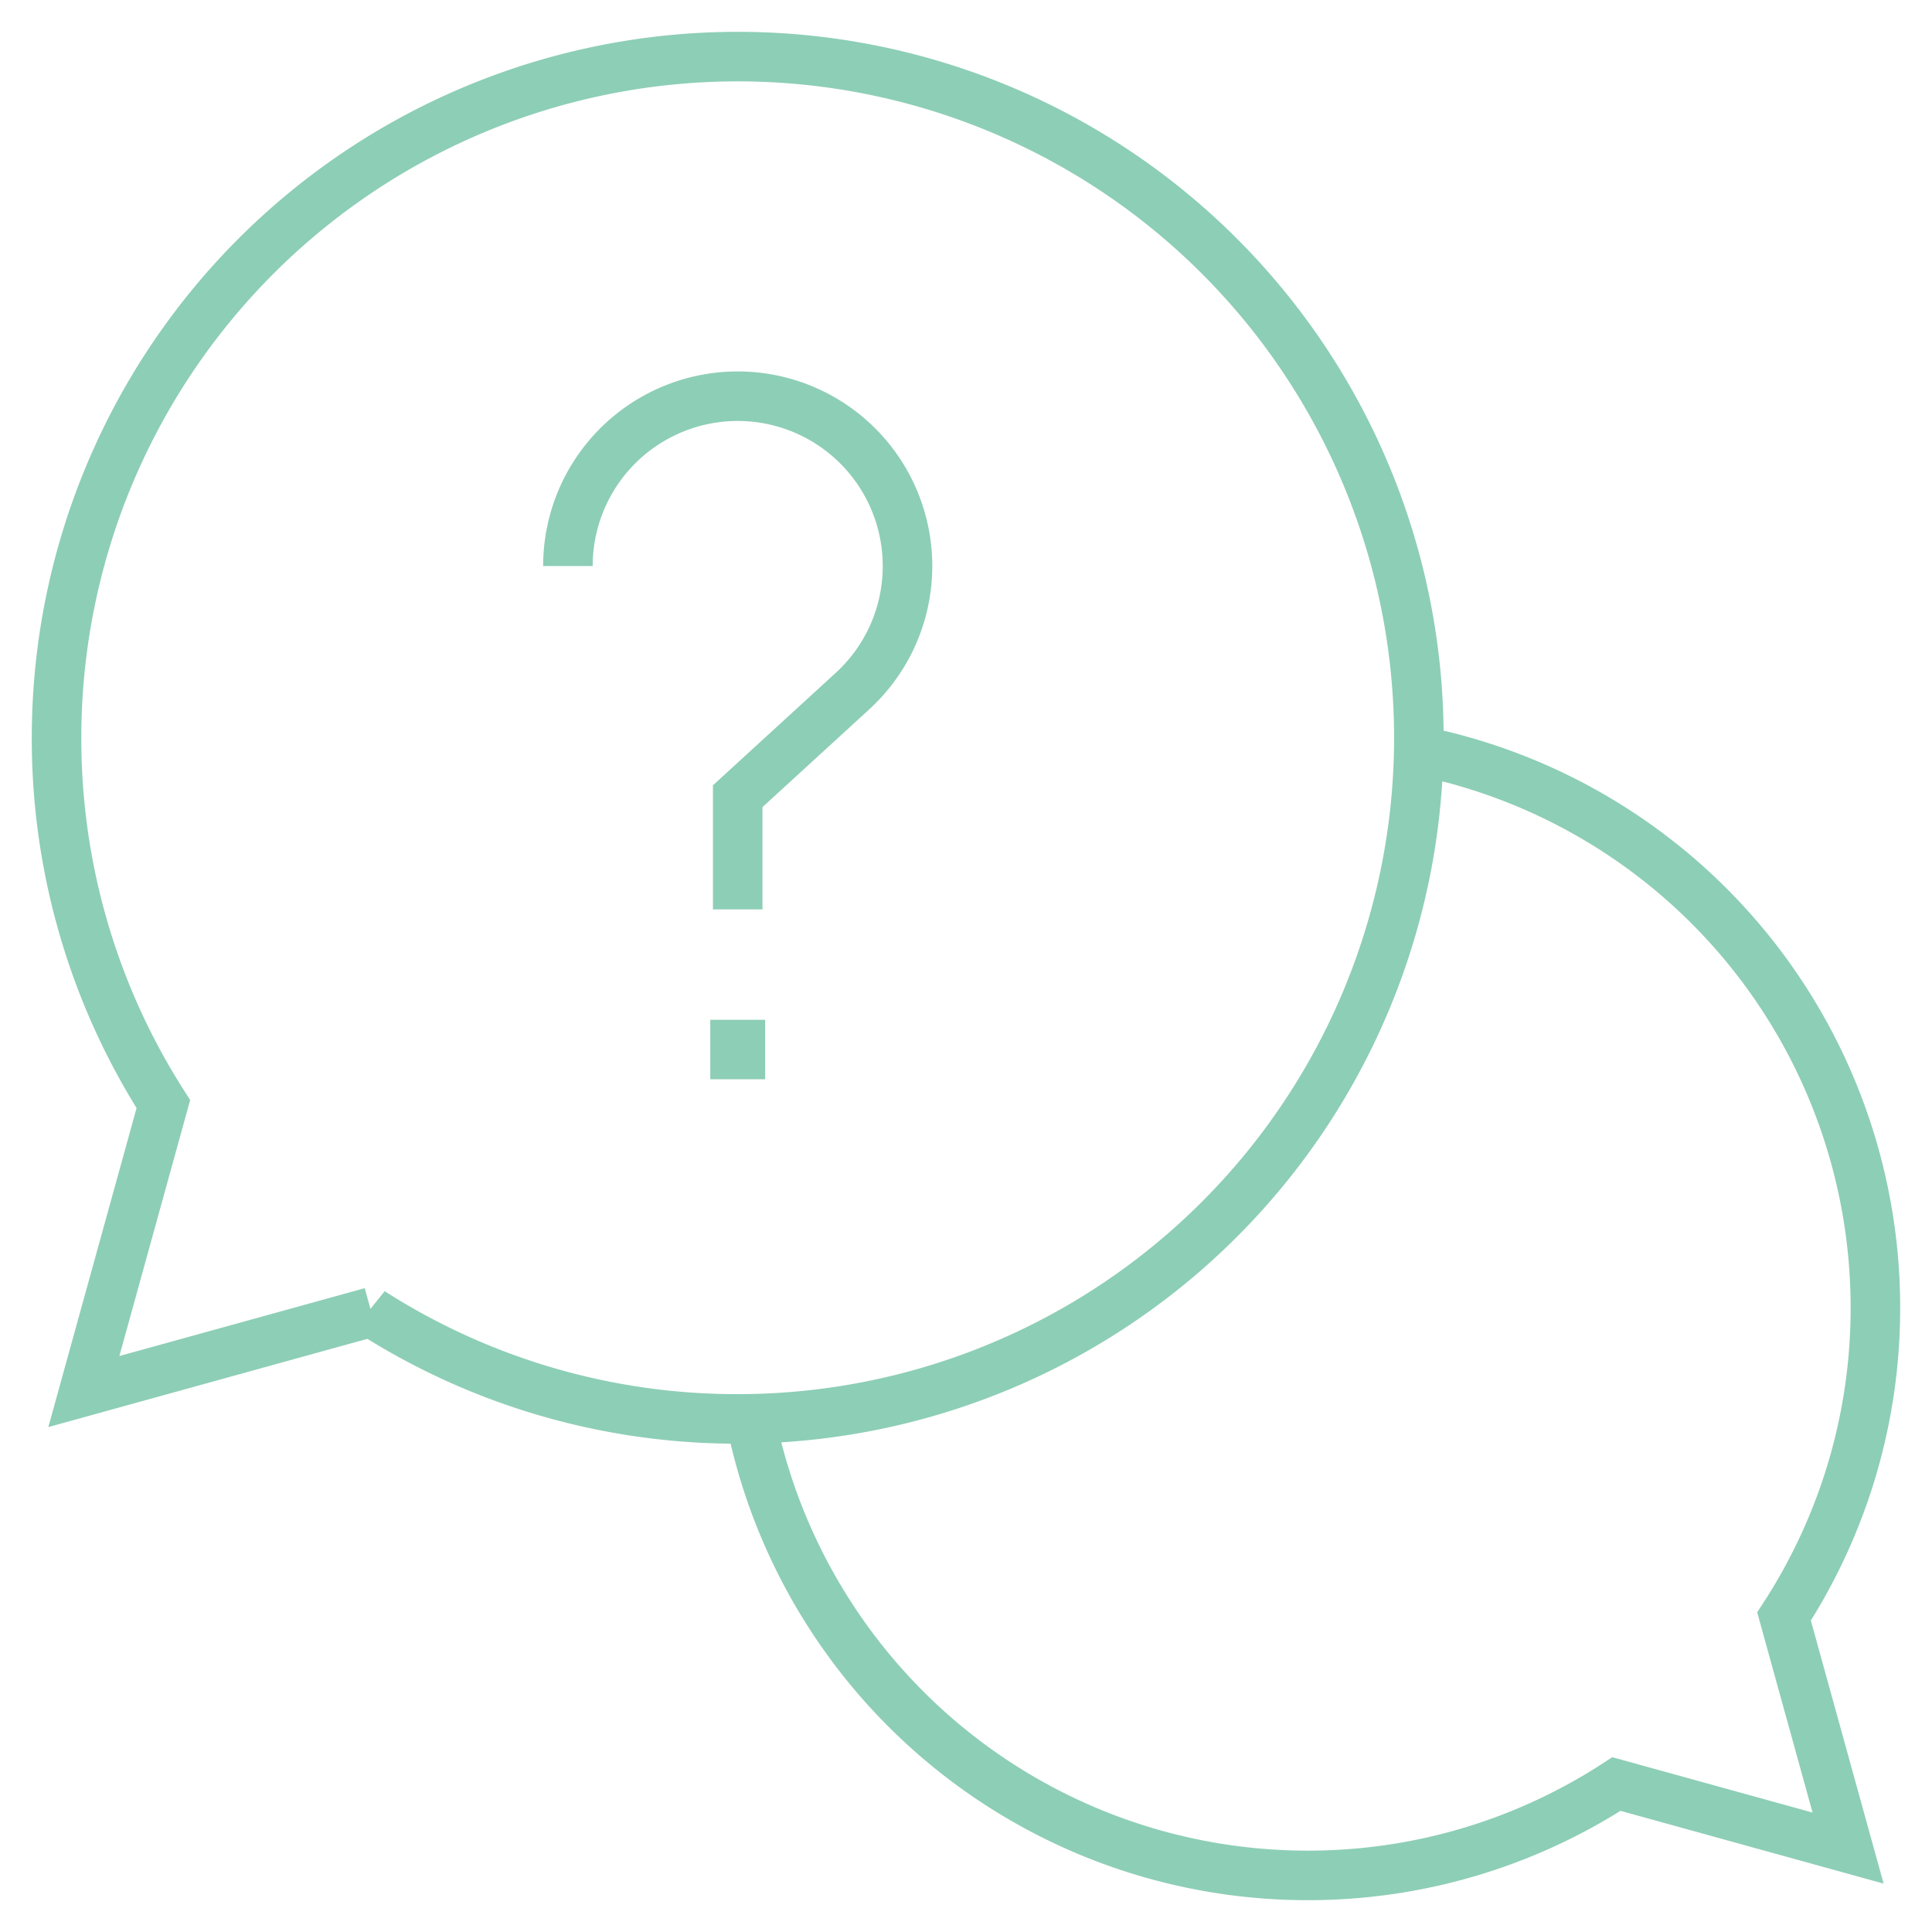 <?xml version="1.0" encoding="UTF-8"?>
<svg xmlns="http://www.w3.org/2000/svg" xmlns:xlink="http://www.w3.org/1999/xlink" width="78" height="78" viewBox="0 0 78 78">
  <defs>
    <clipPath id="clip-path">
      <path id="path3453" d="M0-682.665H78v78H0Z" transform="translate(0 682.665)"></path>
    </clipPath>
  </defs>
  <g id="support" transform="translate(0 682.665)">
    <g id="g3449" transform="translate(0 -682.665)">
      <g id="g3451" clip-path="url(#clip-path)">
        <g id="g3457" transform="translate(30.3 30.3)">
          <path id="path3459" d="M0-209.114a22.934,22.934,0,0,0,22.487,18.44,22.819,22.819,0,0,0,12.474-3.689l9.351,2.586-2.586-9.351A22.819,22.819,0,0,0,45.415-213.6a22.934,22.934,0,0,0-18.44-22.487" transform="translate(0 236.089)" fill="none" stroke="#8dceb6" stroke-width="2"></path>
        </g>
        <g id="g3461" transform="translate(2.285 2.285)">
          <path id="path3463" d="M-213.168,0a27.5,27.5,0,0,0-27.5,27.5,27.369,27.369,0,0,0,4.312,14.79l-3.21,11.606,11.606-3.21A27.369,27.369,0,0,0-213.168,55a27.5,27.5,0,0,0,27.5-27.5A27.5,27.5,0,0,0-213.168,0Z" transform="translate(240.666)" fill="none" stroke="#8dceb6" stroke-width="2"></path>
        </g>
        <path id="path3465" d="M242.881-318.93h-2.215v-2.4h2.215Z" transform="translate(-211.99 362.502)" fill="#8dceb6"></path>
        <g id="g3467" transform="translate(22.928 15.996)">
          <path id="path3469" d="M0-53.144A6.855,6.855,0,0,1,6.855-60a6.855,6.855,0,0,1,6.855,6.855,6.837,6.837,0,0,1-2.23,5.059L6.855-43.851v4.57" transform="translate(0 60)" fill="none" stroke="#8dceb6" stroke-width="2"></path>
        </g>
      </g>
    </g>
  </g>
</svg>
